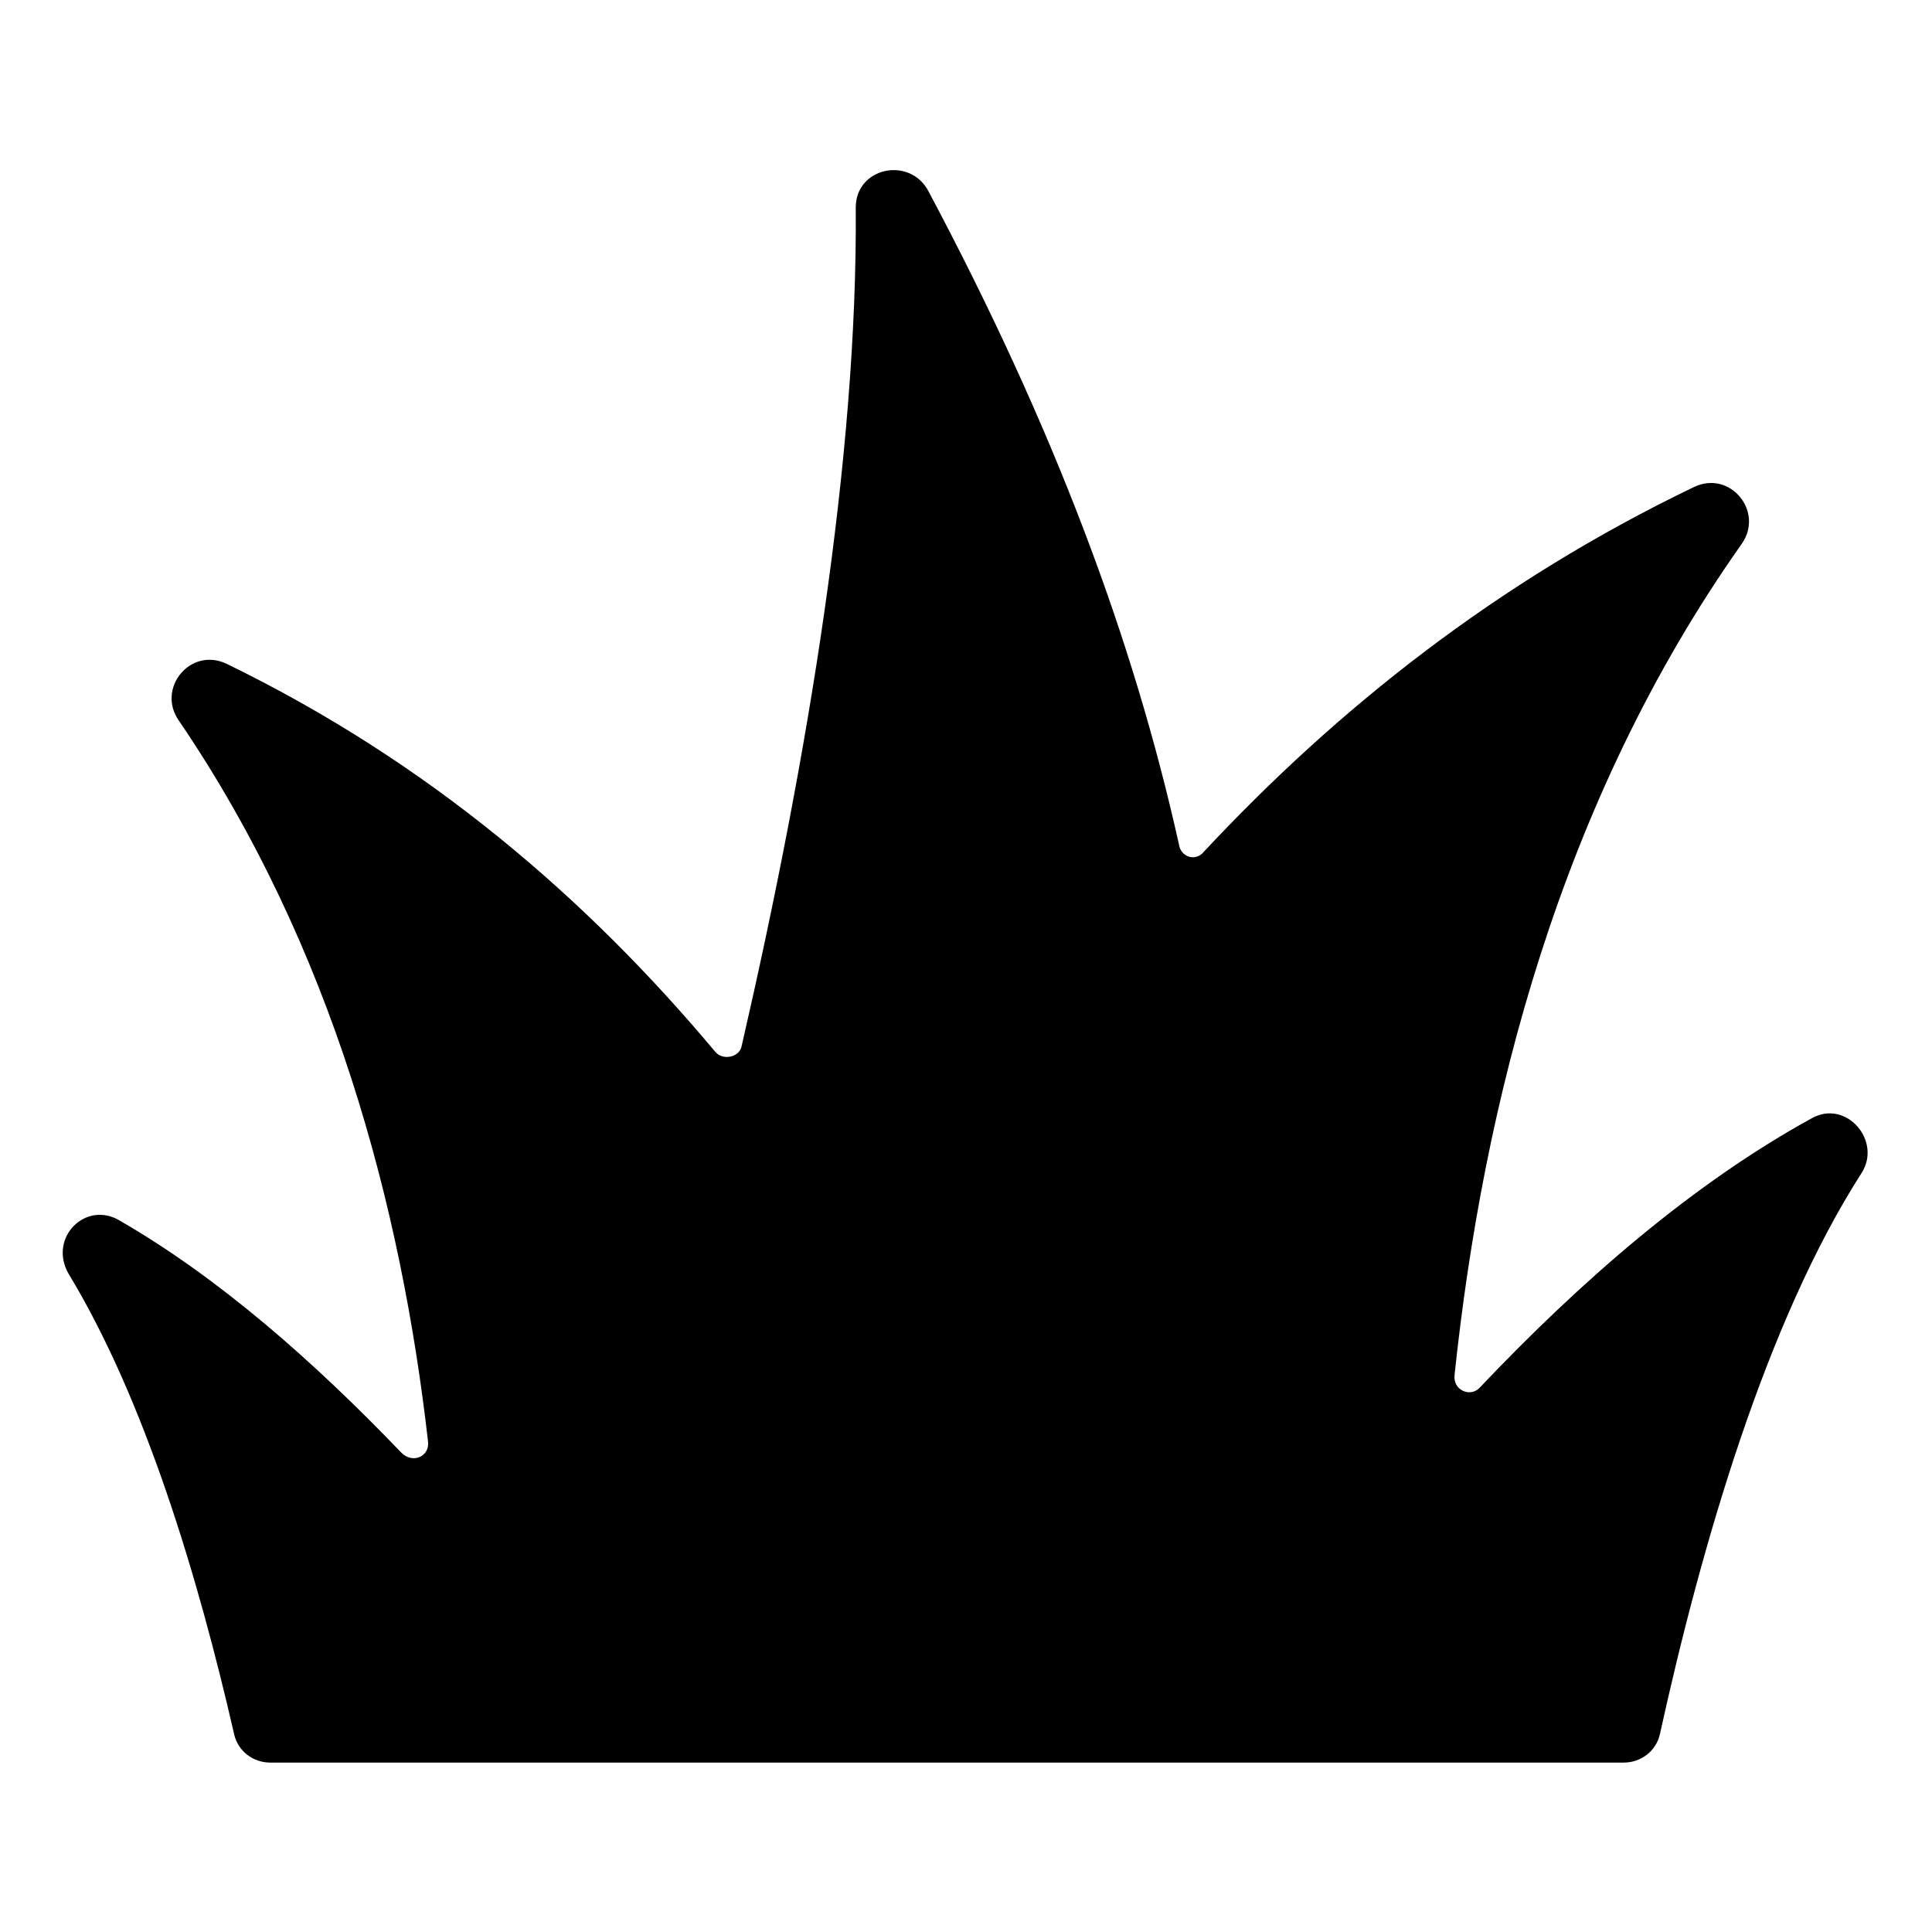 <?xml version="1.0" encoding="UTF-8"?>
<!-- Uploaded to: ICON Repo, www.iconrepo.com, Generator: ICON Repo Mixer Tools -->
<svg fill="#000000" width="800px" height="800px" version="1.1" viewBox="144 144 512 512" xmlns="http://www.w3.org/2000/svg">
 <path d="m529.48 508.32c7.559-71.539 27.711-151.65 76.074-220.16 6.047-8.566-3.023-19.648-12.594-15.113-52.395 25.191-94.715 58.945-129.98 96.73-2.016 2.519-6.047 1.512-6.551-2.016-12.09-54.41-33.25-110.84-66.5-173.31-5.039-9.07-19.145-6.047-19.145 4.535 0.504 66-12.594 145.6-30.23 222.18-0.504 3.023-5.039 4.031-7.055 1.512-33.754-40.305-75.57-76.578-129.48-102.78-9.574-4.535-18.641 6.551-12.594 15.113 40.809 59.953 58.945 128.98 66 190.95 0.504 4.031-4.031 6.047-7.055 3.023-23.176-24.184-48.367-46.352-74.562-61.465-9.07-5.543-19.145 4.535-13.602 14.105 20.152 33.25 34.258 80.105 43.832 121.92 1.008 4.535 5.039 7.559 9.574 7.559h358.71c4.535 0 8.566-3.023 9.574-7.559 11.082-50.383 28.215-109.33 53.402-148.62 5.543-8.566-4.031-19.648-13.098-14.609-31.234 17.129-60.961 42.824-88.168 71.539-2.519 2.519-7.055 0.504-6.551-3.527z"/>
</svg>